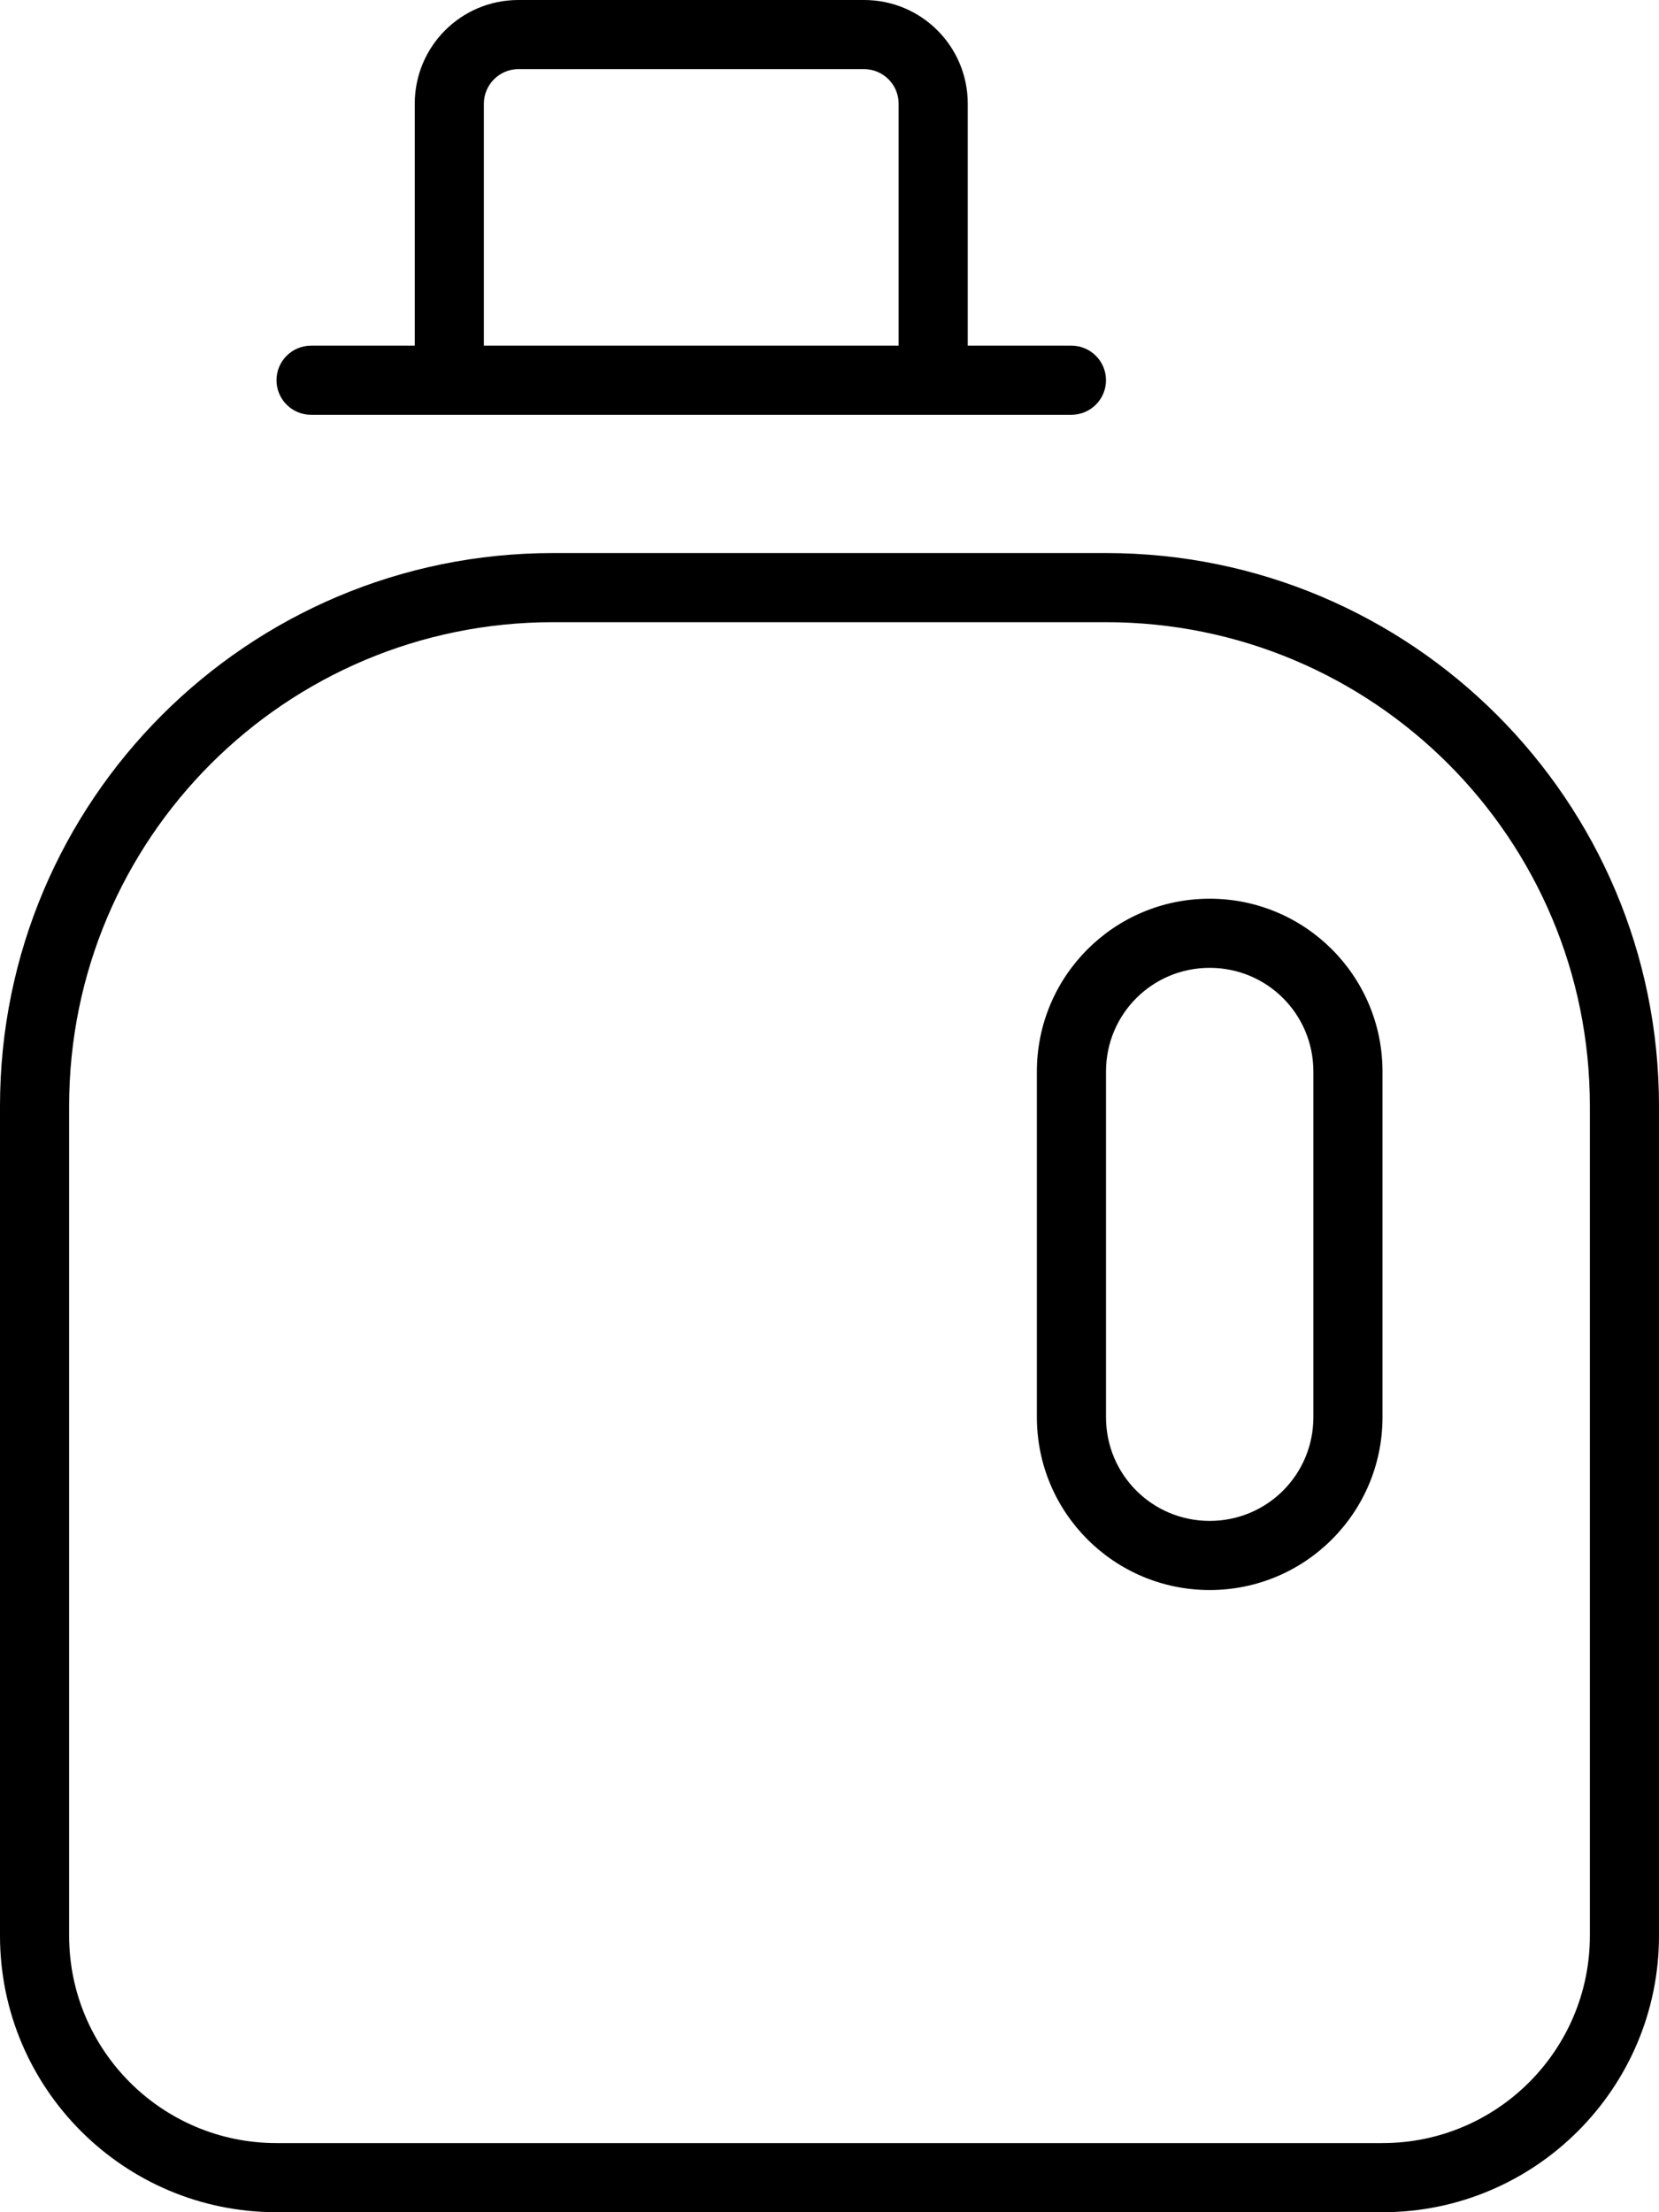 <svg xmlns="http://www.w3.org/2000/svg" viewBox="0 0 384 512"><!--! Font Awesome Pro 6.1.1 by @fontawesome - https://fontawesome.com License - https://fontawesome.com/license (Commercial License) Copyright 2022 Fonticons, Inc. --><path d="M96 80V24C96 10.75 106.7 0 120 0H200C213.3 0 224 10.75 224 24V80H248C252.4 80 256 83.58 256 88C256 92.42 252.4 96 248 96H72C67.58 96 64 92.42 64 88C64 83.58 67.58 80 72 80H96zM112 24V80H208V24C208 19.58 204.4 16 200 16H120C115.6 16 112 19.58 112 24zM320 248V328C320 350.1 302.1 368 280 368C257.9 368 240 350.1 240 328V248C240 225.9 257.9 208 280 208C302.1 208 320 225.9 320 248zM256 328C256 341.3 266.7 352 280 352C293.3 352 304 341.3 304 328V248C304 234.7 293.3 224 280 224C266.7 224 256 234.7 256 248V328zM256 128C326.7 128 384 185.3 384 256V448C384 483.3 355.3 512 320 512H64C28.65 512 0 483.3 0 448V256C0 185.3 57.31 128 128 128H256zM256 144H128C66.14 144 16 194.1 16 256V448C16 474.5 37.49 496 64 496H320C346.5 496 368 474.5 368 448V256C368 194.1 317.9 144 256 144z"/></svg>